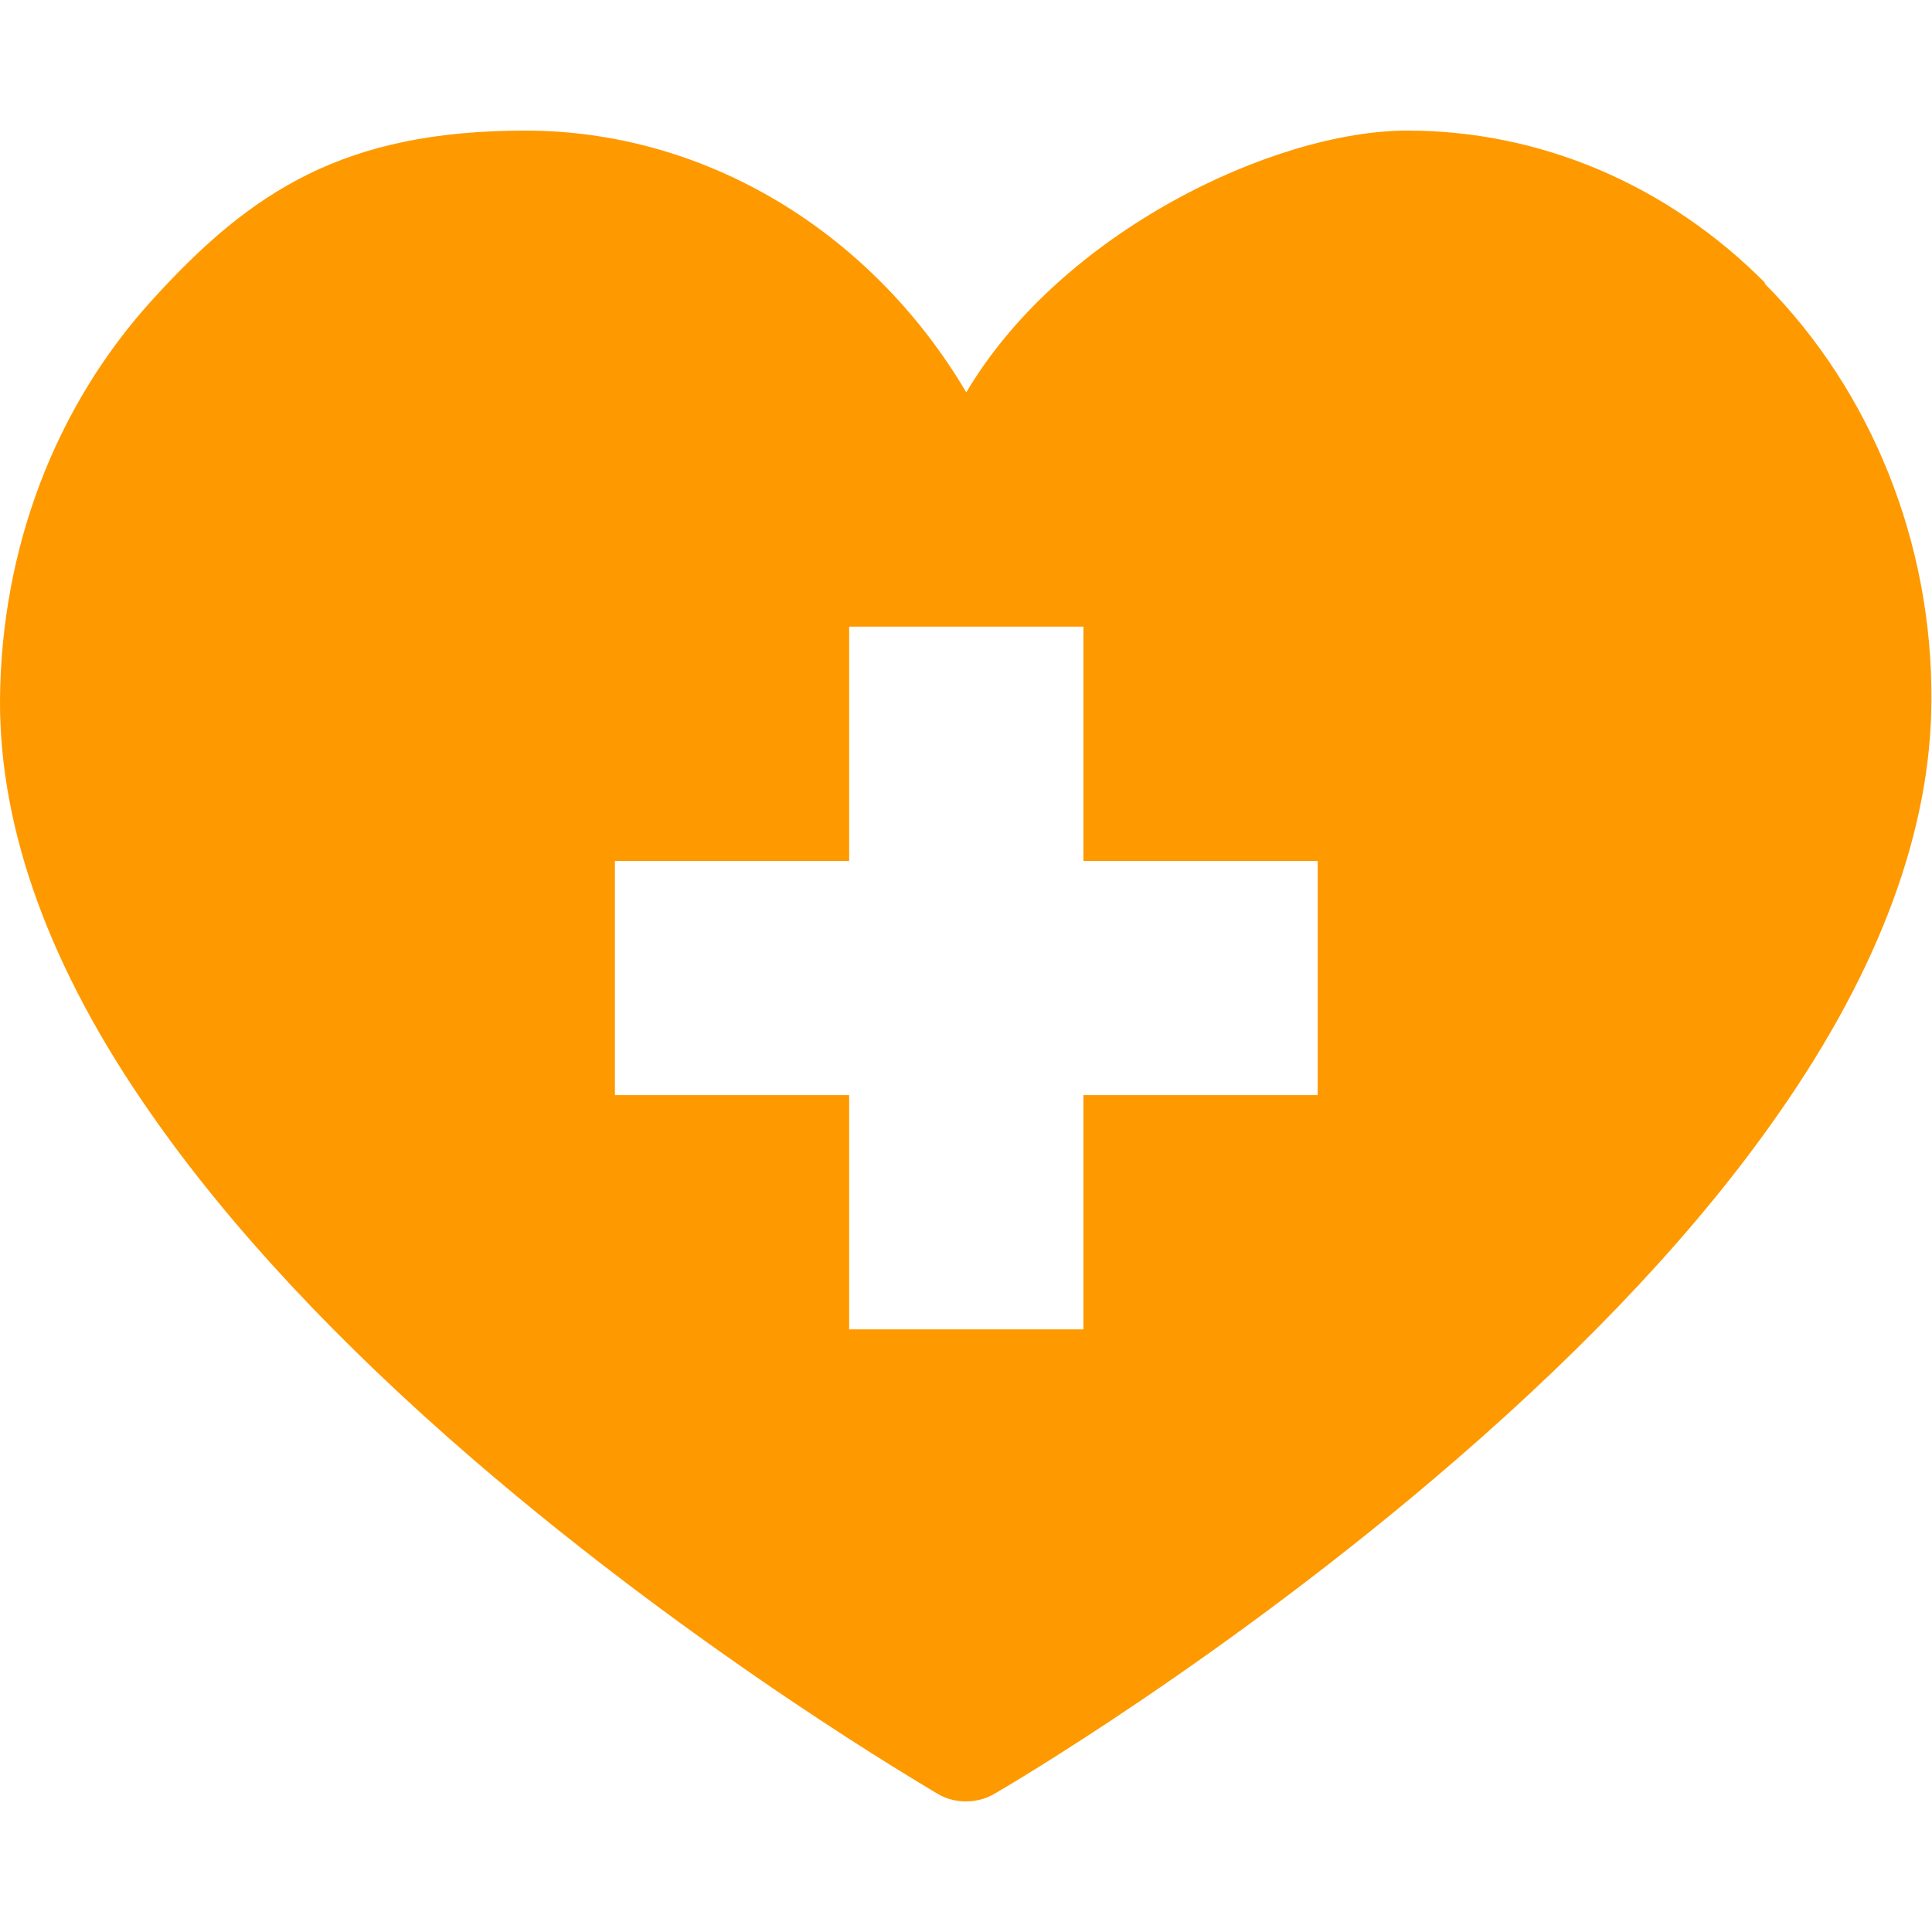 <svg viewBox="0 0 329.9 329.9" version="1.1" xmlns="http://www.w3.org/2000/svg">
  <defs>
    <style>
      .cls-1 {
        fill: #f90;
      }
    </style>
  </defs>
  
  <g>
    <g id="Layer_1">
      <path d="M301.4,48.3c-16.7-16.8-38.4-26-61.1-26s-59.1,17.3-75.3,44.7c-16.2-27.4-44.5-44.7-75.3-44.7s-46.7,10.2-63.6,28.8C9.4,69.4.2,93.7,0,119.5c-.1,22.2,8.5,46,25.8,70.7,13.3,19.1,31.8,39,55,59,39.1,33.7,77.7,56.1,79.3,57.1,1.5.9,3.2,1.3,4.8,1.3h0c1.7,0,3.4-.4,4.9-1.3,1.6-.9,39.9-23.3,78.9-57.1,23.1-20,41.6-39.8,54.9-58.9,17.3-24.7,26.1-48.5,26.2-70.6.2-26.9-10.2-52.9-28.5-71.3ZM225,187h-40v40h-40v-40h-40v-40h40v-40h40v40h40v40Z" class="cls-1"></path>
    </g>
  </g>
</svg>
